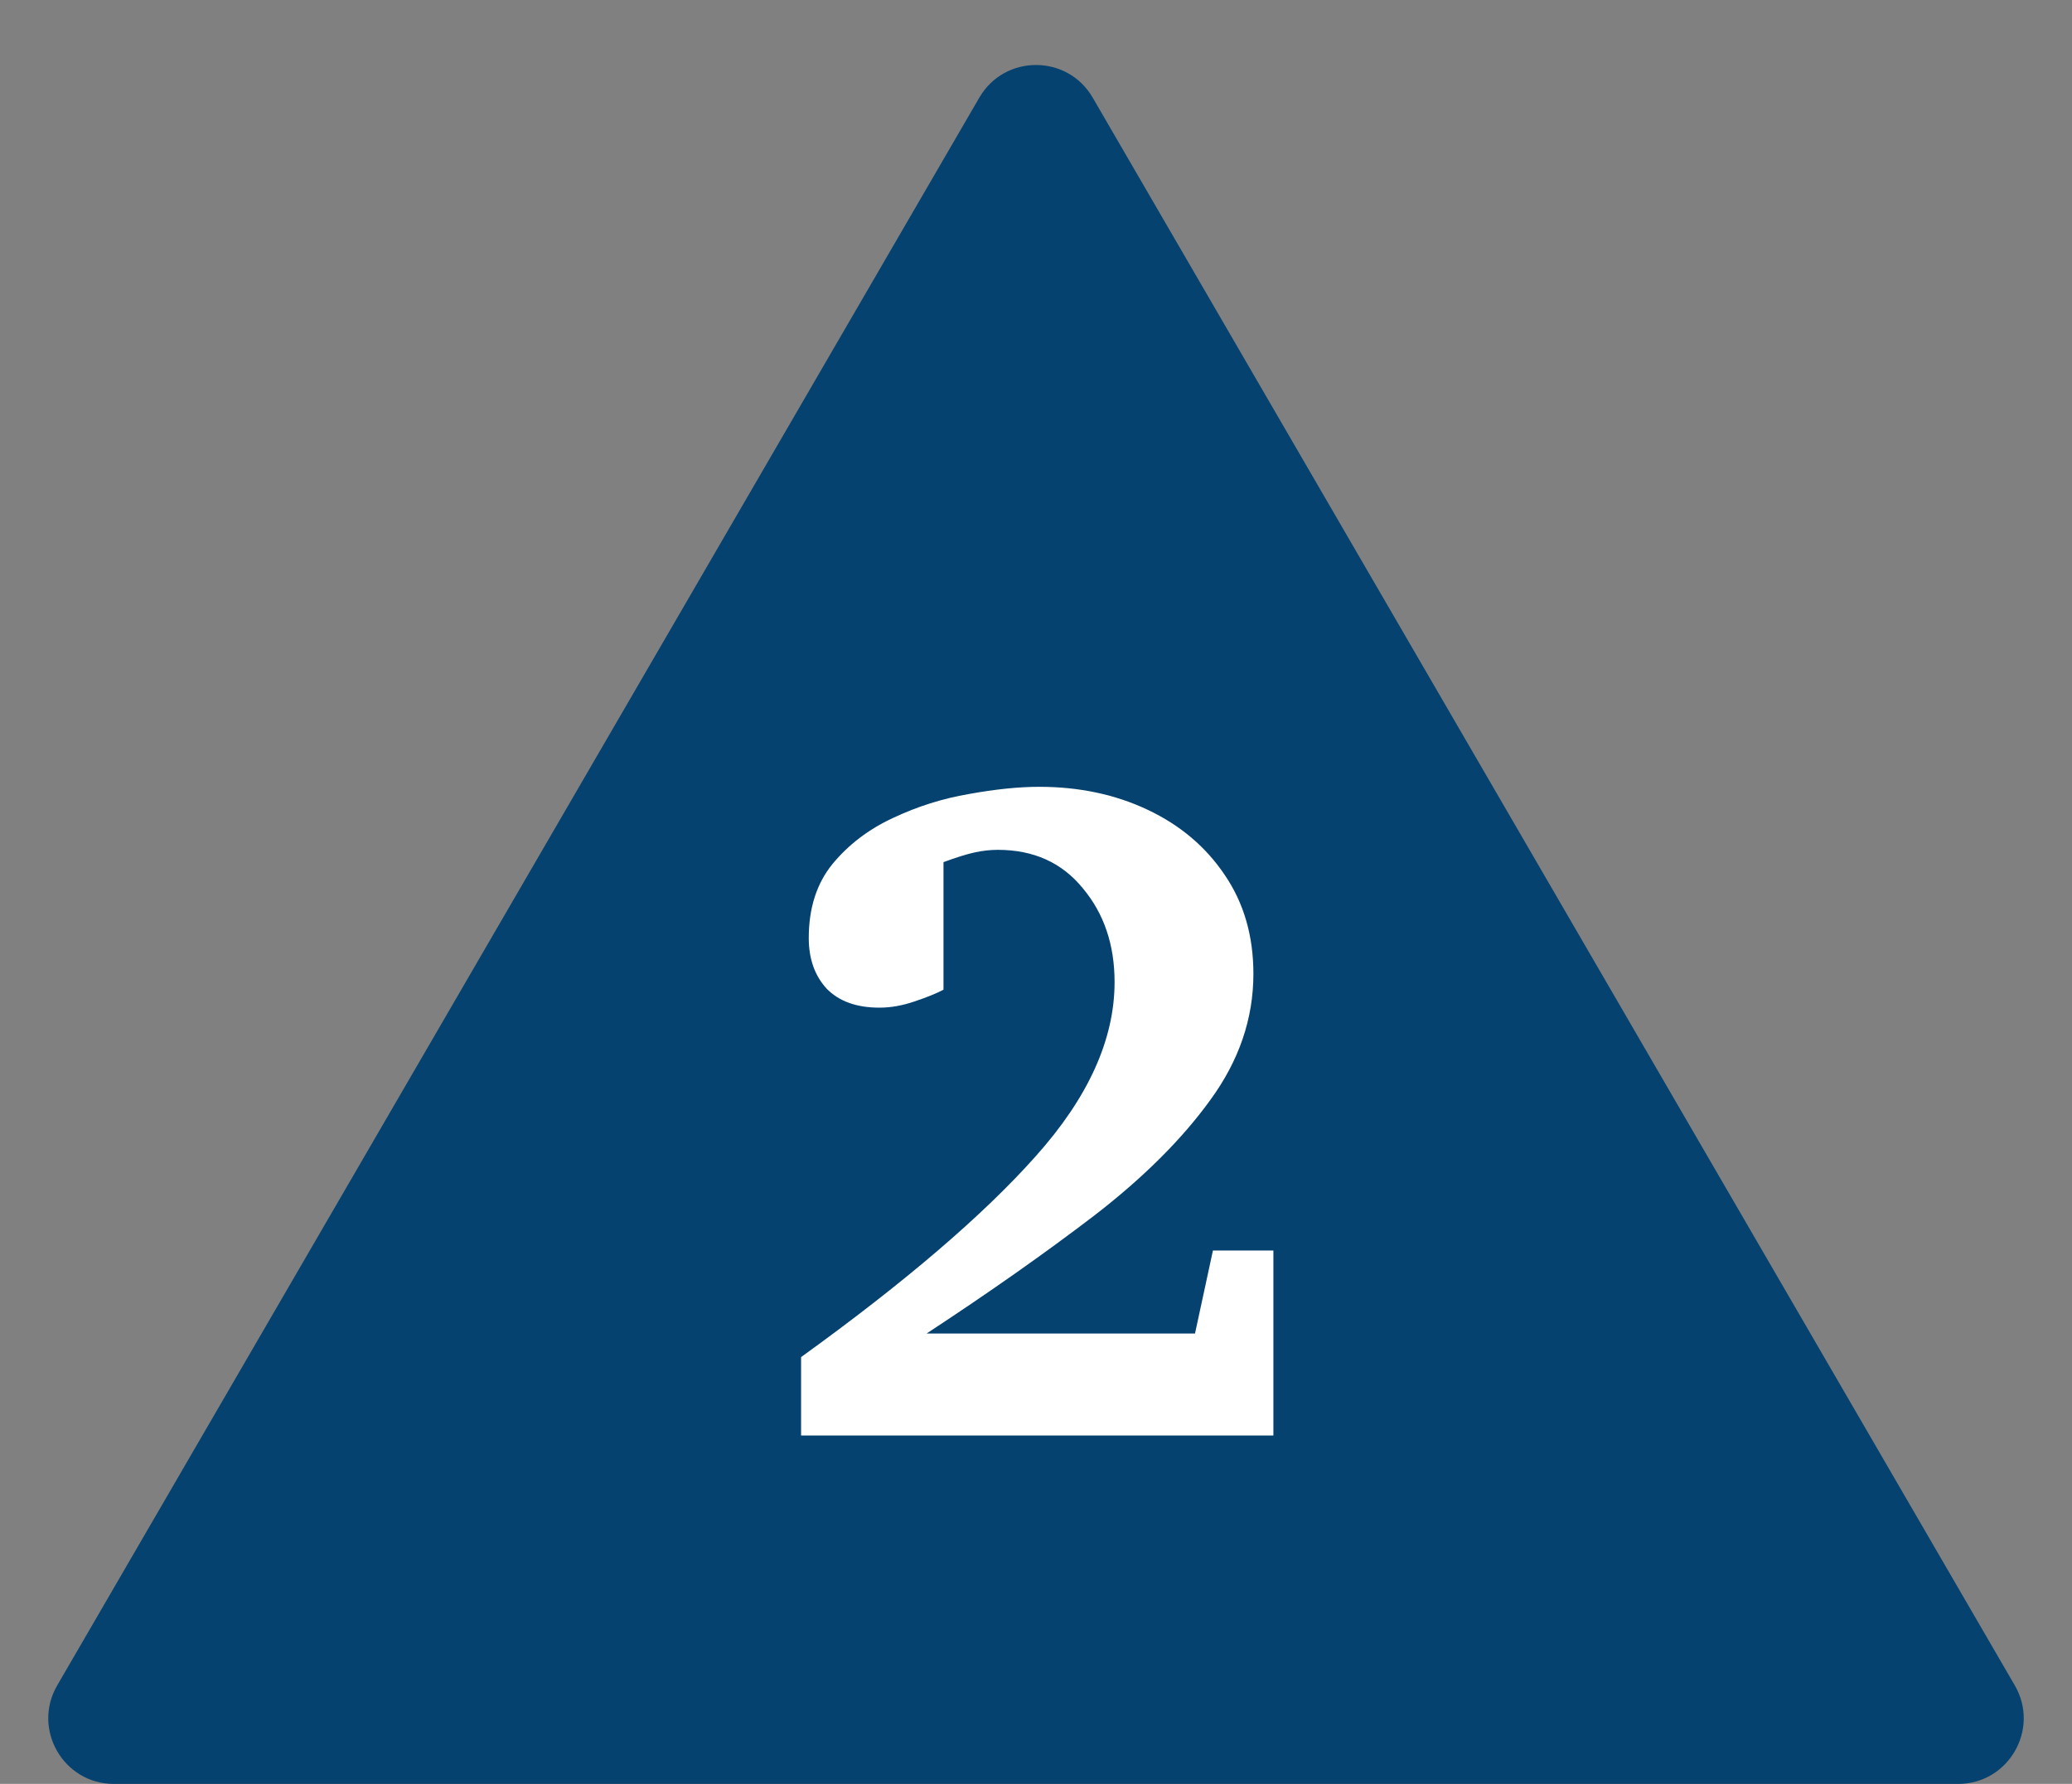 <?xml version="1.0" encoding="UTF-8"?> <svg xmlns="http://www.w3.org/2000/svg" width="158" height="136" viewBox="0 0 158 136" fill="none"><rect x="0" y="0" width="158" height="136" fill="#808080" stroke="none"/><path d="M74.677 7.443C76.604 4.125 81.396 4.125 83.323 7.443L153.637 128.489C155.573 131.822 153.168 136 149.313 136H8.687C4.832 136 2.427 131.822 4.363 128.489L74.677 7.443Z" fill="#05426F"></path><path d="M97.102 109.438H61.086V103.461C69.029 97.732 74.992 92.628 78.977 88.148C82.987 83.669 84.992 79.242 84.992 74.867C84.992 72.029 84.185 69.646 82.57 67.719C80.982 65.766 78.82 64.789 76.086 64.789C75.513 64.789 74.927 64.854 74.328 64.984C73.729 65.115 72.935 65.362 71.945 65.727V75.453C71.398 75.74 70.656 76.039 69.719 76.352C68.807 76.664 67.922 76.82 67.062 76.82C65.318 76.82 63.977 76.338 63.039 75.375C62.128 74.385 61.672 73.096 61.672 71.508C61.672 69.242 62.271 67.367 63.469 65.883C64.693 64.398 66.229 63.227 68.078 62.367C69.953 61.482 71.893 60.87 73.898 60.531C75.904 60.167 77.688 59.984 79.25 59.984C82.297 59.984 85.057 60.57 87.531 61.742C90.005 62.914 91.958 64.568 93.391 66.703C94.849 68.838 95.578 71.352 95.578 74.242C95.578 77.654 94.484 80.857 92.297 83.852C90.135 86.846 87.18 89.789 83.43 92.68C79.68 95.544 75.422 98.539 70.656 101.664H91.125L92.492 95.336H97.102V109.438Z" fill="white"></path></svg> 
